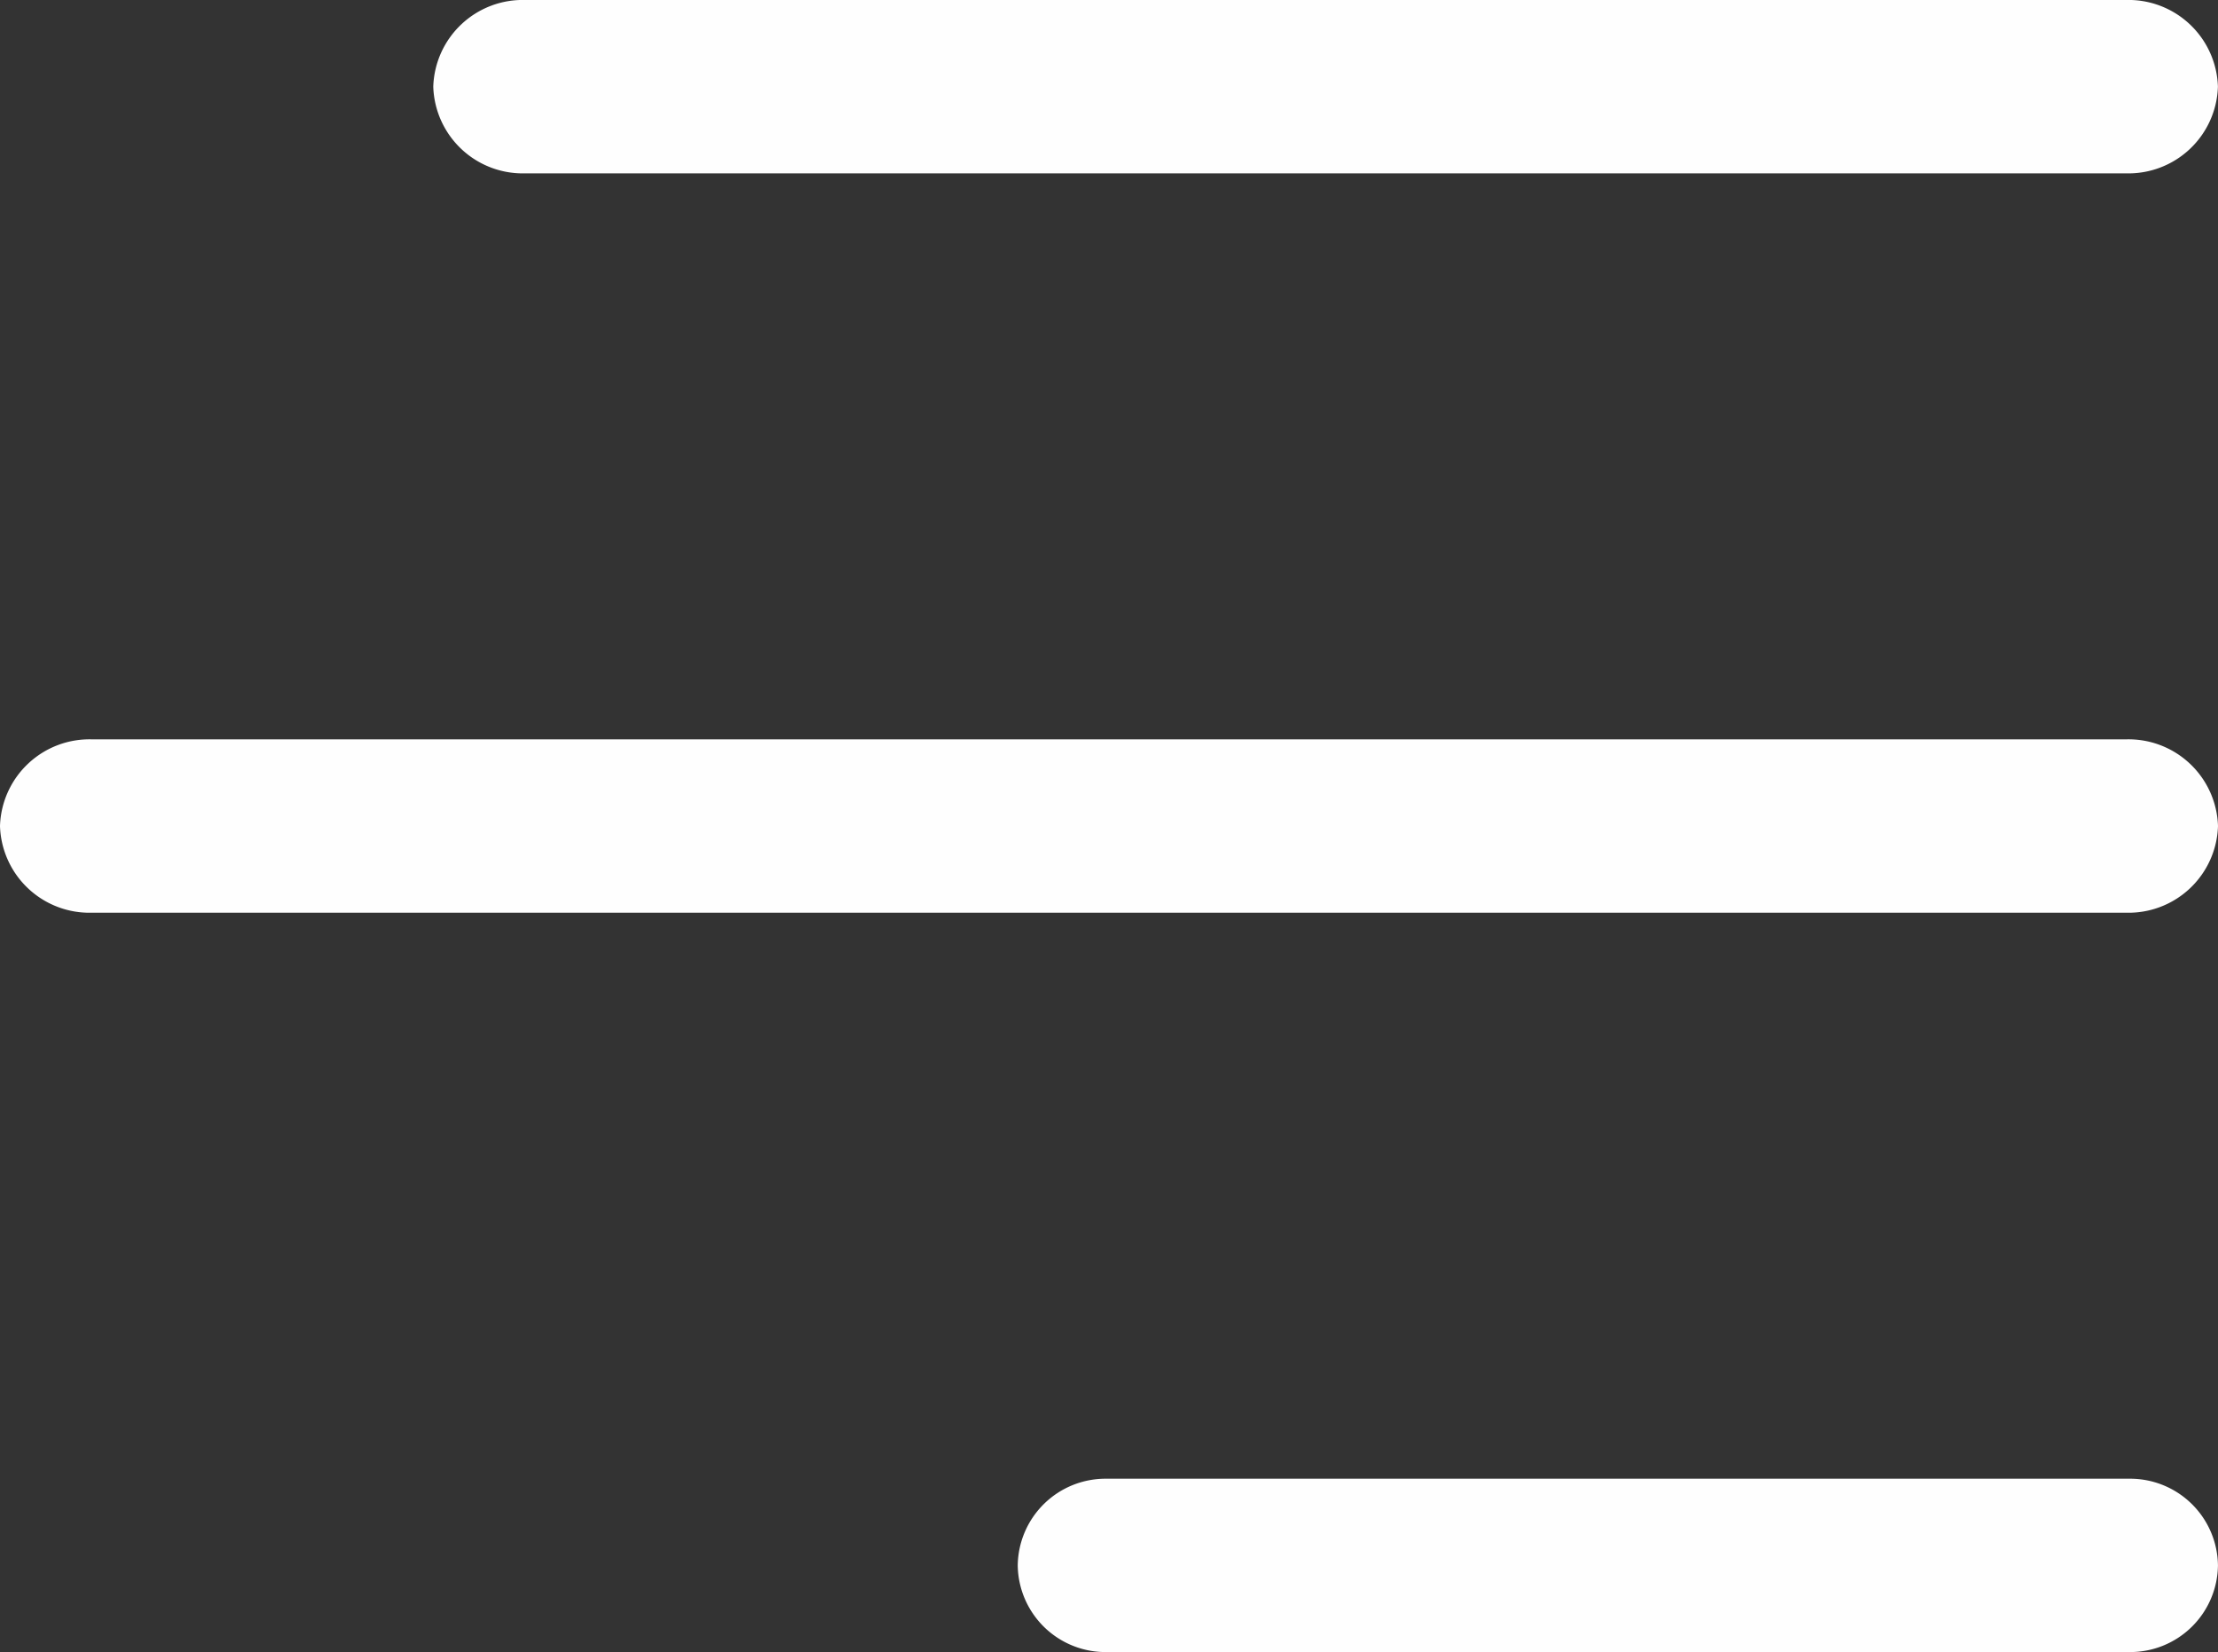 <?xml version="1.0" encoding="UTF-8"?> <svg xmlns="http://www.w3.org/2000/svg" width="56.981" height="42.44" viewBox="0 0 56.981 42.44"><rect x="0" y="0" width="56.981" height="42.44" fill="#333333" stroke="none"/><g transform="translate(-1488.813 -87)"><path d="M52.475,3.453h-41.1A2.3,2.3,0,0,1,9,1.226,2.3,2.3,0,0,1,11.374-1h41.1a2.3,2.3,0,0,1,2.374,2.226A2.3,2.3,0,0,1,52.475,3.453Z" transform="translate(1490.944 88)" fill="#fefefe"></path><path d="M53.607,3.453H1.374A2.3,2.3,0,0,1-1,1.226,2.3,2.3,0,0,1,1.374-1H53.607a2.3,2.3,0,0,1,2.374,2.226A2.3,2.3,0,0,1,53.607,3.453Z" transform="translate(1489.813 106.994)" fill="#fefefe"></path><path d="M27.55,3.453H1.284A2.256,2.256,0,0,1-1,1.226,2.256,2.256,0,0,1,1.284-1H27.55a2.256,2.256,0,0,1,2.284,2.226A2.256,2.256,0,0,1,27.55,3.453Z" transform="translate(1515.959 125.988)" fill="#fefefe"></path></g></svg> 